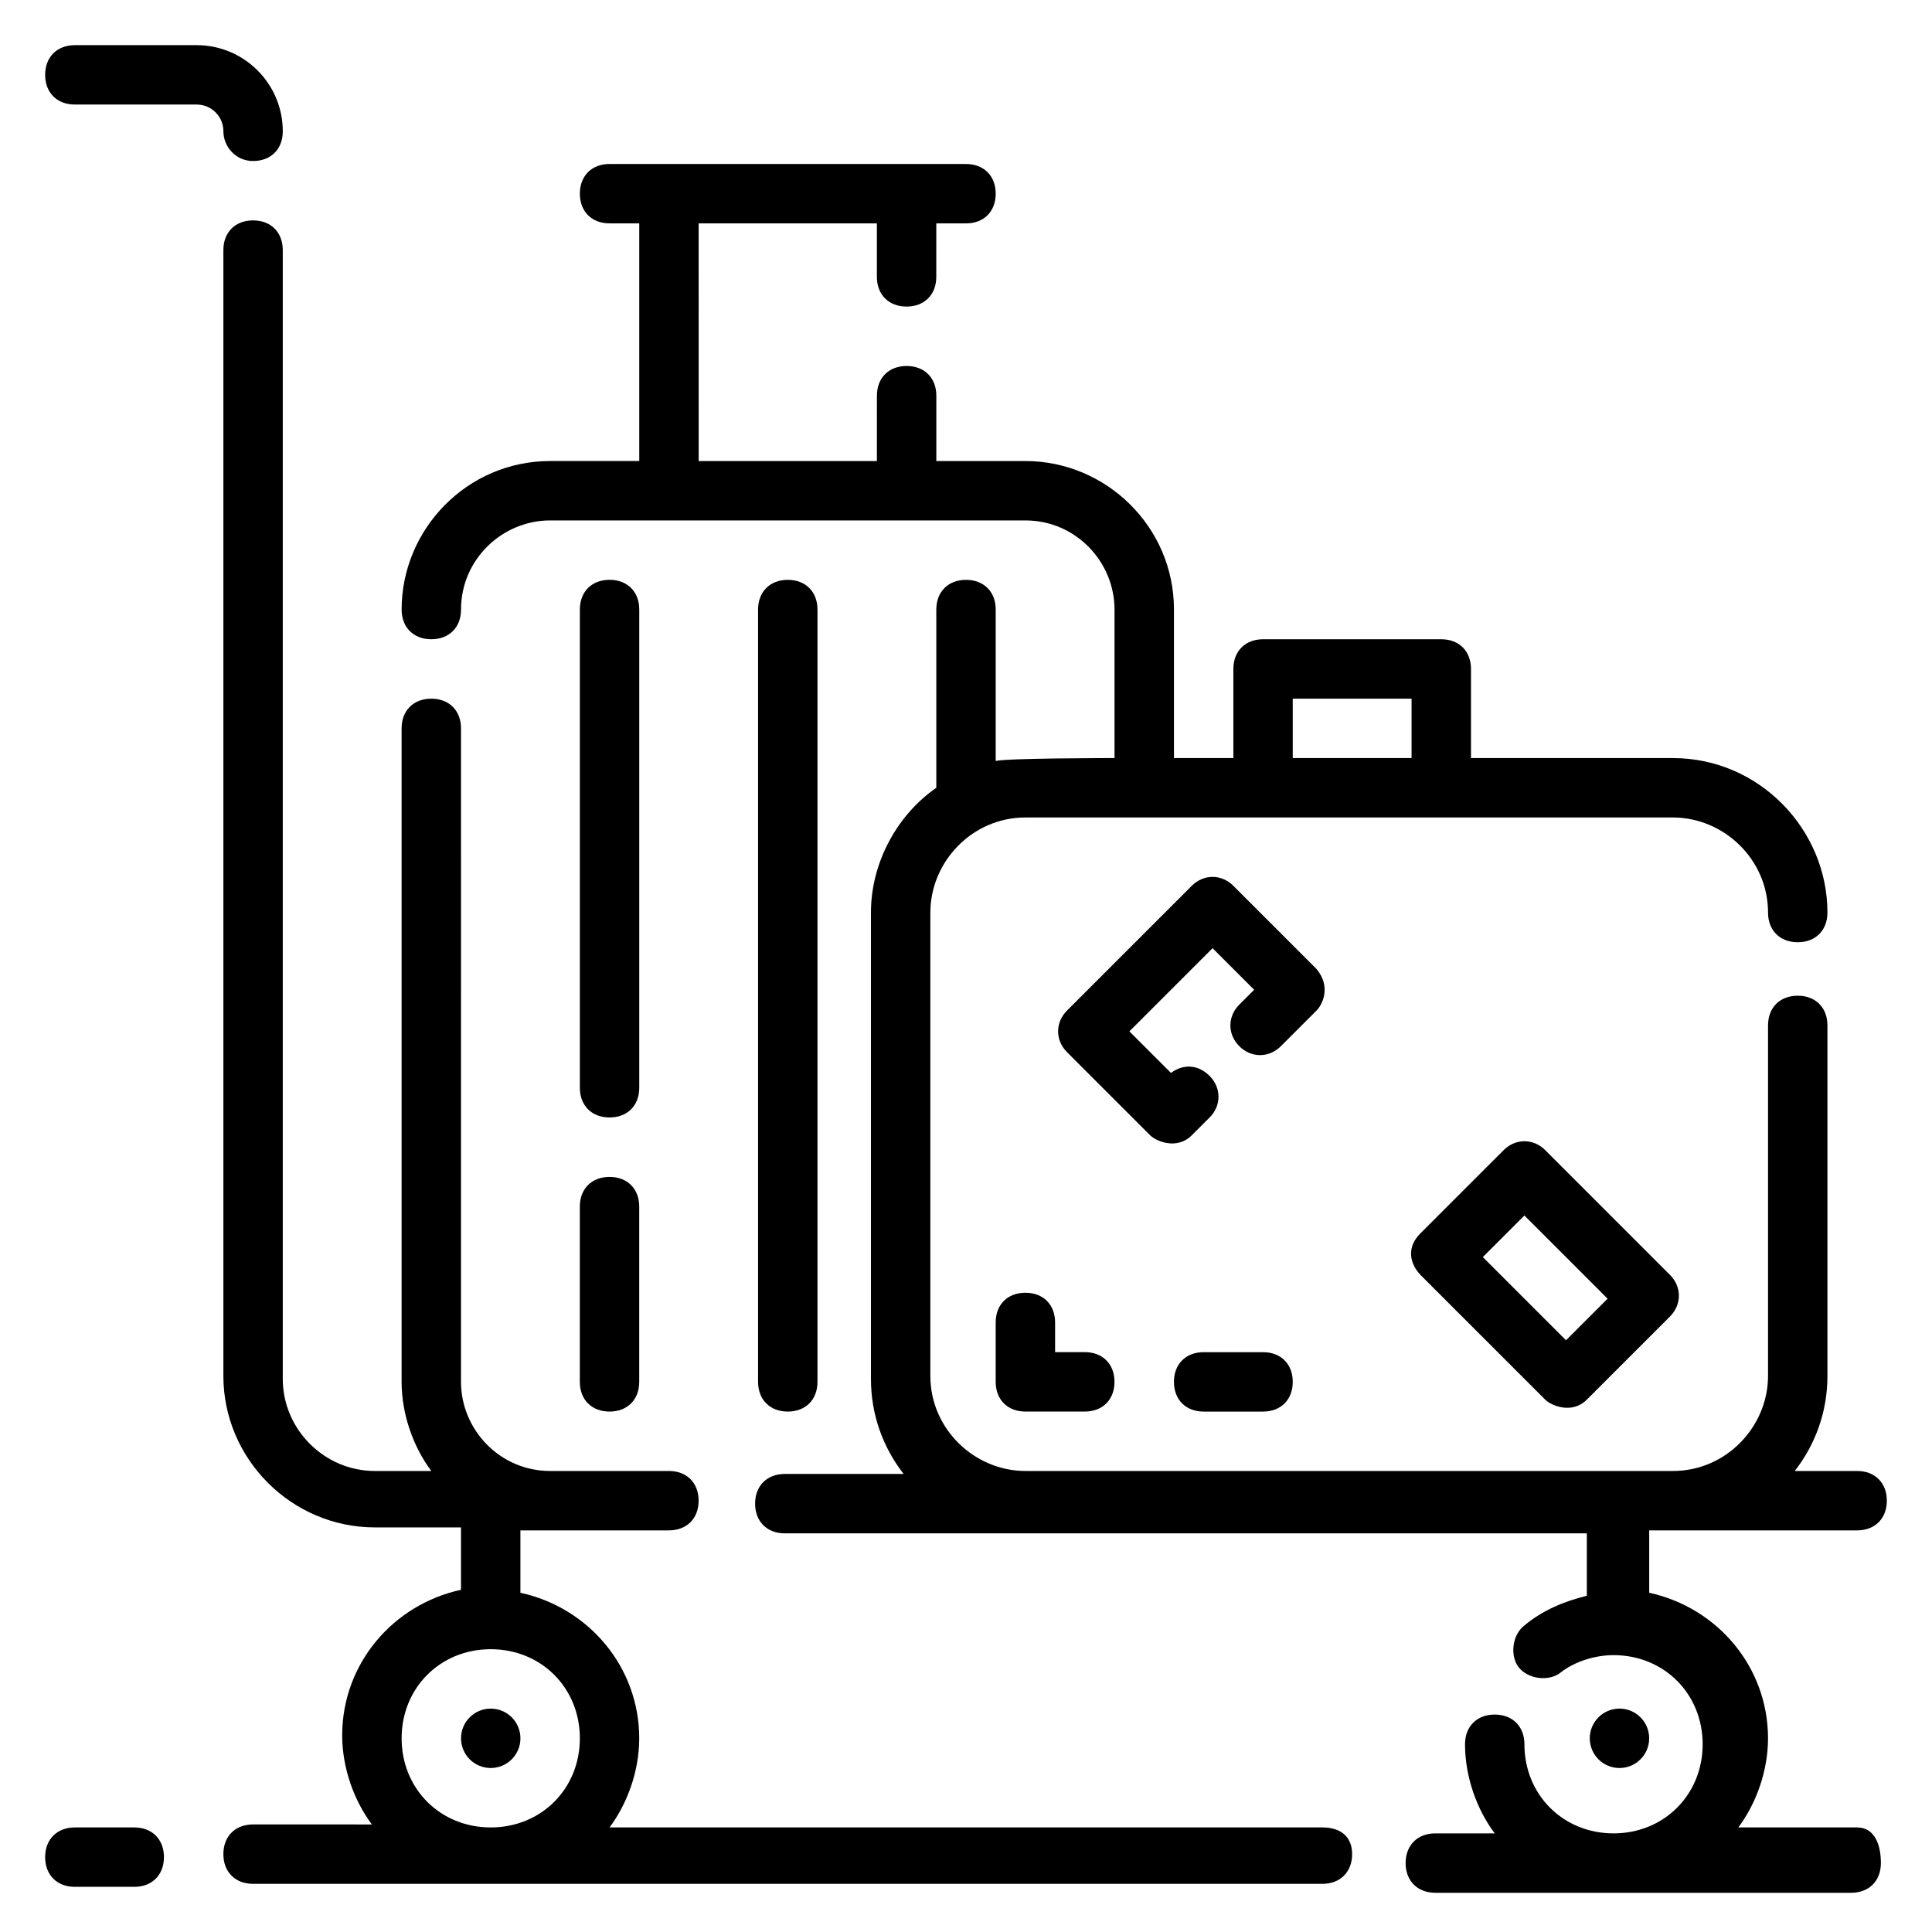 <?xml version="1.0" encoding="UTF-8"?>
<!-- Uploaded to: SVG Repo, www.svgrepo.com, Generator: SVG Repo Mixer Tools -->
<svg fill="#000000" width="800px" height="800px" version="1.1" viewBox="144 144 512 512" xmlns="http://www.w3.org/2000/svg">
 <g>
  <path d="m211.07 186.67c4.723 0 7.871-3.148 7.871-7.871 0-12.598-10.234-22.832-22.828-22.832h-32.277c-4.723 0-7.871 3.148-7.871 7.871 0 4.723 3.148 7.871 7.871 7.871h32.273c3.941 0.004 7.09 3.152 7.09 7.086 0 3.938 3.148 7.875 7.871 7.875z"/>
  <path d="m297.66 510.21c0 4.723 3.148 7.871 7.871 7.871s7.871-3.148 7.871-7.871v-46.445c0-4.723-3.148-7.871-7.871-7.871s-7.871 3.148-7.871 7.871z"/>
  <path d="m305.54 440.14c4.723 0 7.871-3.148 7.871-7.871v-126.74c0-4.723-3.148-7.871-7.871-7.871s-7.871 3.148-7.871 7.871v126.74c0 4.723 3.148 7.871 7.871 7.871z"/>
  <path d="m352.77 518.08c4.723 0 7.871-3.148 7.871-7.871v-204.67c0-4.723-3.148-7.871-7.871-7.871s-7.871 3.148-7.871 7.871v204.67c0 4.723 3.148 7.871 7.871 7.871z"/>
  <path d="m492.89 400.79-22.039-22.043c-3.148-3.148-7.871-3.148-11.02 0l-33.062 33.062c-3.148 3.148-3.148 7.871 0 11.02l22.043 22.043c1.574 1.574 7.086 3.938 11.02 0l4.723-4.723c3.148-3.148 3.148-7.871 0-11.02-3.148-3.148-7.086-3.148-10.234-0.789l-11.02-11.02 22.043-22.043 11.02 11.02-3.938 3.938c-3.148 3.148-3.148 7.871 0 11.02s7.871 3.148 11.02 0l9.445-9.445c1.574-1.574 3.938-6.297 0-11.02z"/>
  <path d="m553.5 448.8c-3.148-3.148-7.871-3.148-11.02 0l-22.043 22.043c-4.723 4.723-1.574 9.445 0 11.02l33.062 33.062c1.574 1.574 7.086 3.938 11.02 0l22.043-22.043c3.148-3.148 3.148-7.871 0-11.02zm5.508 50.383-22.043-22.043 11.02-11.02 22.043 22.043z"/>
  <path d="m415.74 486.59c-4.723 0-7.871 3.148-7.871 7.871v15.742c0 4.723 3.148 7.871 7.871 7.871h15.742c4.723 0 7.871-3.148 7.871-7.871s-3.148-7.871-7.871-7.871h-7.871v-7.871c0-4.723-3.148-7.871-7.871-7.871z"/>
  <path d="m462.98 502.34c-4.723 0-7.871 3.148-7.871 7.871 0 4.723 3.148 7.871 7.871 7.871h15.742c4.723 0 7.871-3.148 7.871-7.871 0-4.723-3.148-7.871-7.871-7.871z"/>
  <path d="m636.16 628.29h-31.488c4.723-6.297 7.871-14.957 7.871-23.617 0-18.895-13.383-34.637-31.488-38.574v-16.531h55.105c4.723 0 7.871-3.148 7.871-7.871 0-4.723-3.148-7.871-7.871-7.871h-16.531c5.512-7.086 8.66-15.742 8.66-25.191v-92.891c0-4.723-3.148-7.871-7.871-7.871-4.723 0-7.871 3.148-7.871 7.871v92.891c0 13.383-11.02 25.191-25.191 25.191h-171.61c-13.383 0-25.191-11.02-25.191-25.191v-122.8c0-13.383 11.02-25.191 25.191-25.191h171.61c13.383 0 25.191 11.02 25.191 25.191 0 4.723 3.148 7.871 7.871 7.871 4.723 0 7.871-3.148 7.871-7.871 0-22.043-18.105-40.934-40.934-40.934h-53.527v-23.617c0-4.723-3.148-7.871-7.871-7.871h-47.23c-4.723 0-7.871 3.148-7.871 7.871v23.617h-15.742v-39.359c0-22.043-18.105-39.359-39.359-39.359h-23.617v-17.32c0-4.723-3.148-7.871-7.871-7.871-4.723 0-7.871 3.148-7.871 7.871l-0.008 17.32h-47.23l-0.004-62.977h47.23v14.168c0 4.723 3.148 7.871 7.871 7.871s7.871-3.148 7.871-7.871l0.004-14.168h7.871c4.723 0 7.871-3.148 7.871-7.871s-3.148-7.871-7.871-7.871l-94.461-0.004c-4.723 0-7.871 3.148-7.871 7.871 0 4.723 3.148 7.871 7.871 7.871h7.871v62.977h-23.617c-22.043 0-39.359 18.105-39.359 39.359 0 4.723 3.148 7.871 7.871 7.871 4.723 0 7.871-3.148 7.871-7.871 0-13.383 11.02-23.617 23.617-23.617h125.95c13.383 0 23.617 11.02 23.617 23.617v39.359s-29.125 0-31.488 0.789v-40.145c0-4.723-3.148-7.871-7.871-7.871s-7.871 3.148-7.871 7.871v47.23c-10.234 7.086-17.32 19.68-17.32 33.062v123.59c0 9.445 3.148 18.105 8.66 25.191h-31.488c-4.723 0-7.871 3.148-7.871 7.871 0 4.723 3.148 7.871 7.871 7.871h212.54v16.531c-6.297 1.574-11.809 3.938-16.531 7.871-3.148 2.363-3.938 7.871-1.574 11.02 2.363 3.148 7.871 3.938 11.02 1.574 3.938-3.148 9.445-4.723 14.168-4.723 13.383 0 23.617 10.234 23.617 23.617 0 13.383-10.234 23.617-23.617 23.617-13.383 0-23.617-10.234-23.617-23.617 0-4.723-3.148-7.871-7.871-7.871-4.723 0-7.871 3.148-7.871 7.871 0 8.66 3.148 17.32 7.871 23.617h-15.742c-4.723 0-7.871 3.148-7.871 7.871 0 4.723 3.148 7.871 7.871 7.871h110.21c4.723 0 7.871-3.148 7.871-7.871 0.004-4.719-1.57-9.441-6.293-9.441zm-149.57-299.14h31.488v15.742h-31.488z"/>
  <path d="m494.46 628.29h-188.93c4.723-6.297 7.871-14.957 7.871-23.617 0-18.895-13.383-34.637-31.488-38.574v-16.531h39.359c4.723 0 7.871-3.148 7.871-7.871 0-4.723-3.148-7.871-7.871-7.871h-31.488c-13.383 0-23.617-11.02-23.617-23.617l0.004-173.18c0-4.723-3.148-7.871-7.871-7.871-4.723 0-7.871 3.148-7.871 7.871v173.18c0 8.66 3.148 17.32 7.871 23.617h-14.957c-13.387 0-24.406-11.023-24.406-24.406v-299.14c0-4.723-3.148-7.871-7.871-7.871-4.723 0-7.871 3.148-7.871 7.871v298.35c0 22.043 18.105 40.148 40.148 40.148h22.828v16.531c-18.105 3.938-31.488 19.68-31.488 38.574 0 8.66 3.148 17.32 7.871 23.617l-31.488-0.004c-4.723 0-7.871 3.148-7.871 7.871s3.148 7.871 7.871 7.871h283.39c4.723 0 7.871-3.148 7.871-7.871s-3.148-7.082-7.875-7.082zm-220.41 0c-13.383 0-23.617-10.234-23.617-23.617s10.234-23.617 23.617-23.617 23.617 10.234 23.617 23.617-10.234 23.617-23.617 23.617z"/>
  <path d="m179.58 628.29h-15.746c-4.723 0-7.871 3.148-7.871 7.871s3.148 7.871 7.871 7.871h15.742c4.723 0 7.871-3.148 7.871-7.871 0.004-4.723-3.144-7.871-7.867-7.871z"/>
  <path d="m581.05 604.67c0 4.348-3.523 7.871-7.871 7.871s-7.871-3.523-7.871-7.871 3.523-7.871 7.871-7.871 7.871 3.523 7.871 7.871"/>
  <path d="m281.92 604.67c0 4.348-3.523 7.871-7.871 7.871s-7.871-3.523-7.871-7.871 3.523-7.871 7.871-7.871 7.871 3.523 7.871 7.871"/>
 </g>
</svg>